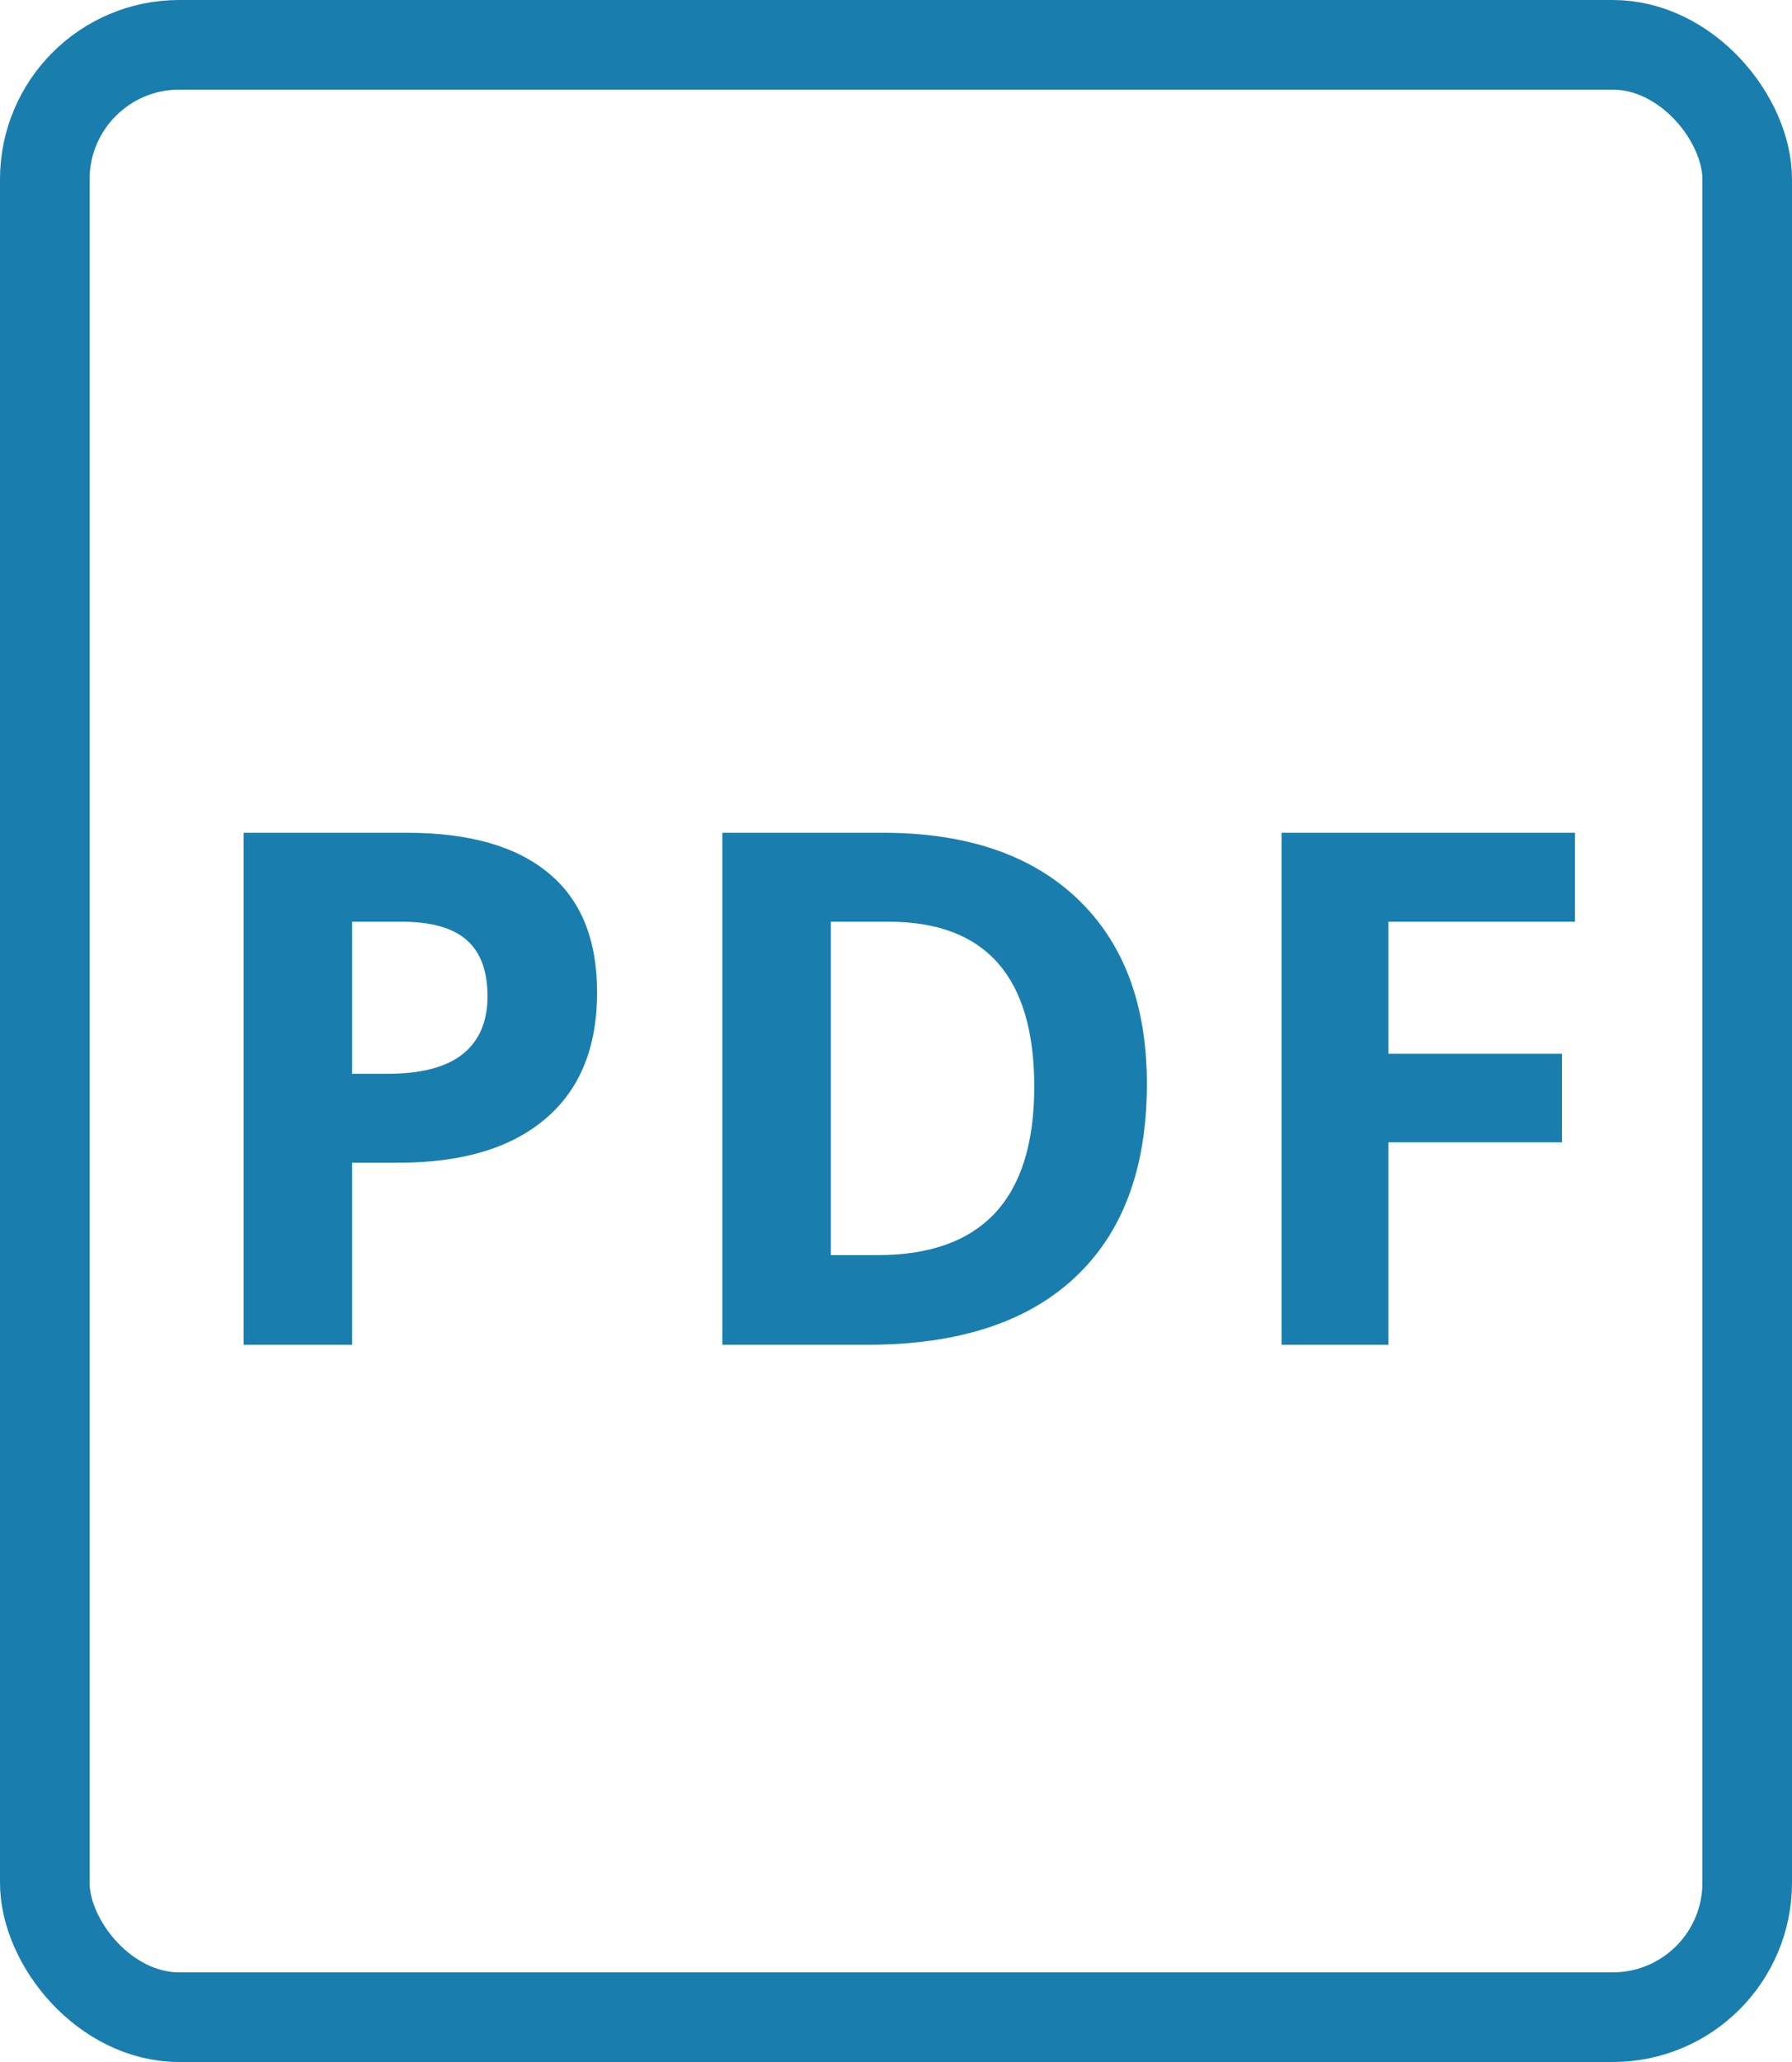 <svg width="20" height="23" viewBox="0 0 20 23" fill="none" xmlns="http://www.w3.org/2000/svg">
<rect x="0.5" y="0.5" width="19" height="22" rx="1.5" stroke="#197EAE"/>
<path d="M3.93 11.977H4.328C4.701 11.977 4.979 11.904 5.164 11.758C5.349 11.609 5.441 11.395 5.441 11.113C5.441 10.829 5.363 10.62 5.207 10.484C5.053 10.349 4.811 10.281 4.48 10.281H3.93V11.977ZM6.664 11.07C6.664 11.685 6.471 12.155 6.086 12.48C5.703 12.806 5.158 12.969 4.449 12.969H3.93V15H2.719V9.289H4.543C5.236 9.289 5.762 9.439 6.121 9.738C6.483 10.035 6.664 10.479 6.664 11.07ZM12.8 12.09C12.8 13.03 12.532 13.75 11.996 14.25C11.462 14.75 10.69 15 9.679 15H8.062V9.289H9.855C10.787 9.289 11.511 9.535 12.027 10.027C12.543 10.52 12.8 11.207 12.8 12.09ZM11.543 12.121C11.543 10.895 11.001 10.281 9.918 10.281H9.273V14H9.793C10.959 14 11.543 13.374 11.543 12.121ZM15.495 15H14.304V9.289H17.578V10.281H15.495V11.754H17.433V12.742H15.495V15Z" fill="#197EAE"/>
</svg>
